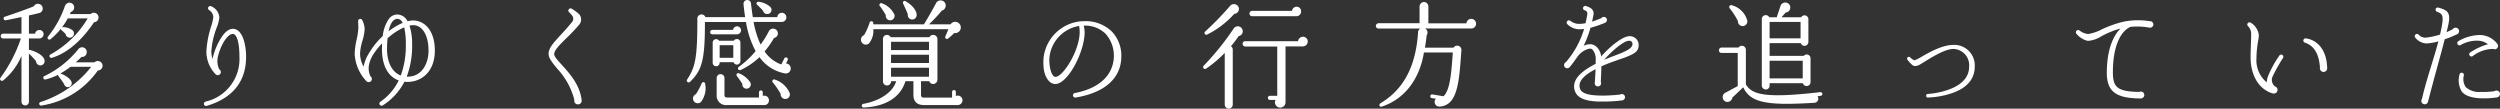 <svg xmlns="http://www.w3.org/2000/svg" width="392.459" height="17.054"><rect width="100%" height="100%" fill="#333333" stroke="none"/><path data-name="パス 103" d="M-181.512-12.582a.736.736,0,0,0-1.242-.558h-3.24a3.074,3.074,0,0,1,.126-.324.746.746,0,0,0,.522-.864.73.73,0,0,0-.882-.576.819.819,0,0,0-.576.558,15.853,15.853,0,0,1-2.628,4.734.286.286,0,0,0,.414.4,11.266,11.266,0,0,0,1.6-1.62.29.29,0,0,0,.108.234,6.363,6.363,0,0,1,.63.594.659.659,0,0,0,.648.576.66.66,0,0,0,.4-1.188,2.52,2.52,0,0,0-1.6-.468,9.068,9.068,0,0,0,.882-1.368h3.132a15.4,15.4,0,0,1-5.8,5.634.291.291,0,1,0,.216.54c2.466-.756,4.752-2.826,6.588-5.58A.731.731,0,0,0-181.512-12.582Zm-8.478,6.714c-.09-.63-.936-1.242-2.268-1.638a.213.213,0,0,0-.18.018V-9.306h1.638a.676.676,0,0,0,.666-.666.664.664,0,0,0-.666-.666.664.664,0,0,0-.666.576h-.972v-2.862c.414-.072,1.188-.27,1.566-.36a.734.734,0,0,0,.18-1.386.747.747,0,0,0-.99.324c-1.134.45-2.952,1.1-4.518,1.62a.288.288,0,0,0,.144.558c.684-.126,1.872-.378,2.448-.5v2.61h-2.9a.377.377,0,0,0-.36.378.365.365,0,0,0,.36.378h2.808a22.47,22.47,0,0,1-3.222,6.192.3.3,0,0,0,.414.414,9.9,9.9,0,0,0,2.9-3.87V.63a.592.592,0,0,0,.576.576.584.584,0,0,0,.594-.576V-6.93a11.252,11.252,0,0,1,1.116,1.188.676.676,0,0,0,.666.666A.662.662,0,0,0-189.99-5.868Zm9.108.918a.748.748,0,0,0-1.26-.612h-2.934c.36-.324.666-.612.882-.846a.743.743,0,0,0,.828-.666.737.737,0,0,0-1.314-.558,15.088,15.088,0,0,1-5.292,4.212.285.285,0,1,0,.18.54,8.829,8.829,0,0,0,1.962-.738.217.217,0,0,0,.054.252c.2.252.7.954.864,1.224a.6.6,0,0,0,.7.468.624.624,0,0,0,.486-.72c-.108-.576-1.062-1.17-1.764-1.422A13.41,13.41,0,0,0-185.9-4.86h3.24A16.443,16.443,0,0,1-190.6.666a.286.286,0,1,0,.126.558,13.286,13.286,0,0,0,8.856-5.508A.728.728,0,0,0-180.882-4.95Zm22.536-1.494c0-1.62-.45-4.374-2.088-4.374-.864,0-1.584.918-2.142,1.944a10.453,10.453,0,0,0-1.044,2.79,4.467,4.467,0,0,1-.18-1.224,12.72,12.72,0,0,1,.828-3.672,6.035,6.035,0,0,0,.432-1.62,2.078,2.078,0,0,0-1.3-1.764.334.334,0,0,0-.432.144.348.348,0,0,0,.126.468,1.324,1.324,0,0,1,.648,1.134,7.648,7.648,0,0,1-.342,1.44,15.354,15.354,0,0,0-.738,3.906,5.114,5.114,0,0,0,1.422,3.564.453.453,0,0,0,.36.162.484.484,0,0,0,.486-.486.485.485,0,0,0-.252-.432,3,3,0,0,1-.2-2.016A8.562,8.562,0,0,1-162-8.5c.468-.864,1.044-1.512,1.566-1.512.648,0,1.044,1.386,1.044,3.6a6.847,6.847,0,0,1-5.328,7.02.364.364,0,0,0-.234.45.329.329,0,0,0,.432.216C-160.434.054-158.346-2.556-158.346-6.444Zm29.628-.954c0-3.276-1.71-4.734-3.42-4.734a3.854,3.854,0,0,0-.864.126,1.854,1.854,0,0,0-1.584-1.062,1.641,1.641,0,0,0-1.35.7,5.747,5.747,0,0,0-.954,2.682,11.853,11.853,0,0,0-2.178,2.718,5.838,5.838,0,0,0-.828,2.088,4.284,4.284,0,0,1-.558-2.088,8.127,8.127,0,0,1,.378-2,7.4,7.4,0,0,0,.342-1.836,3.484,3.484,0,0,0-.378-1.386.337.337,0,0,0-.36-.18.332.332,0,0,0-.288.342c.018.4.036.756.036,1.152a11.869,11.869,0,0,1-.252,1.674,11.81,11.81,0,0,0-.324,2.322,6.705,6.705,0,0,0,1.782,4.212.528.528,0,0,0,.414.216.492.492,0,0,0,.5-.5.528.528,0,0,0-.216-.414,2.824,2.824,0,0,1-.252-1.674,4.837,4.837,0,0,1,.594-1.6A11.175,11.175,0,0,1-137-8.532c0,.27-.018.558-.018.882,0,2.592.954,4.338,2.628,4.932A8.617,8.617,0,0,1-137.268.63a.347.347,0,0,0-.09.486.361.361,0,0,0,.486.072,9.6,9.6,0,0,0,3.384-3.708,3.8,3.8,0,0,0,.468.036C-130.878-2.484-128.718-4.014-128.718-7.4Zm-5.058-4.356a11.052,11.052,0,0,0-2.2,1.314c.27-1.242.738-1.944,1.386-1.944A.932.932,0,0,1-133.776-11.754Zm4.068,4.374c0,2.07-1.1,4.158-3.42,4.068a13.669,13.669,0,0,0,.846-5.058,9.176,9.176,0,0,0-.414-2.952,3.163,3.163,0,0,1,.558-.072C-130.662-11.394-129.708-9.81-129.708-7.38Zm-3.564-.99a13.394,13.394,0,0,1-.792,4.878c-1.332-.5-2.16-2.034-2.16-4.158a15.752,15.752,0,0,1,.09-1.692,9.962,9.962,0,0,1,2.61-1.71A11.607,11.607,0,0,1-133.272-8.37ZM-105.678.324c-.288-2.376-1.89-4.14-3.06-5.436-.648-.7-1.242-1.35-1.242-1.728,0-.63.882-1.494,1.89-2.484a28.885,28.885,0,0,0,2-2.106,1.249,1.249,0,0,0,.018-1.692,7.312,7.312,0,0,0-1.17-.864.339.339,0,0,0-.468.144.31.31,0,0,0,.072.414,3.517,3.517,0,0,1,.576.684.831.831,0,0,1-.18.936c-.63.774-1.224,1.422-1.746,1.98-1.116,1.224-1.872,2.016-1.872,2.952,0,.648.558,1.332,1.332,2.286A11.3,11.3,0,0,1-106.812.342a.565.565,0,0,0,.558.7A.584.584,0,0,0-105.678.324Zm32.832-4.932a.773.773,0,0,0-.738-.774l.252-.522a.3.3,0,0,0-.126-.4.3.3,0,0,0-.4.144l-.468.936A5.322,5.322,0,0,1-76.95-7.272a14,14,0,0,0,1.476-2.106.75.75,0,0,0,.612-.72.761.761,0,0,0-.756-.756.78.78,0,0,0-.684.45A13.892,13.892,0,0,1-77.58-8.352a14.911,14.911,0,0,1-1.1-3.546h4.428a.722.722,0,0,0,.72-.72.722.722,0,0,0-.72-.72.711.711,0,0,0-.7.684H-78.8c-.09-.576-.234-1.656-.288-2.178a.578.578,0,0,0-.666-.5.574.574,0,0,0-.5.648c.036.5.162,1.512.252,2.034h-6.228a.682.682,0,0,0-.774-.414.674.674,0,0,0-.5.756c0,6.156-.342,7.488-1.584,9.414a.294.294,0,1,0,.45.378c1.926-1.854,2.322-3.546,2.322-9.378h6.444a14.446,14.446,0,0,0,1.512,4.572,13.885,13.885,0,0,1-2.61,2.448c-.342.252-.072.684.306.5a11.268,11.268,0,0,0,2.916-2,6.234,6.234,0,0,0,3.942,2.538A.77.77,0,0,0-72.846-4.608Zm-3.222-9.666a3.352,3.352,0,0,0-1.8-.792c-.306-.036-.486.27-.234.486.252.234.756.738.918.936a.66.66,0,0,0,.738.5A.658.658,0,0,0-76.068-14.274Zm-4.572,3.69a.638.638,0,0,0-.63-.63.641.641,0,0,0-.63.558h-3.258a.358.358,0,0,0-.342.36.354.354,0,0,0,.342.342h3.87A.654.654,0,0,0-80.64-10.584Zm-.108,1.908a.546.546,0,0,0-.558-.54.591.591,0,0,0-.486.27h-2.3a.562.562,0,0,0-.468-.252.546.546,0,0,0-.54.558v3.15a.53.53,0,0,0,.54.54c.36,0,.558-.234.558-.63h2.178a.563.563,0,0,0,.522.378.561.561,0,0,0,.558-.558Zm-3.258.432h2.142v1.98h-2.142Zm4.824,5.85a3.857,3.857,0,0,0-1.746-1.422c-.324-.144-.576.144-.342.45s.648.9.828,1.188a.659.659,0,0,0,.63.756A.676.676,0,0,0-79.182-2.394ZM-76.266.4a.724.724,0,0,0-.972-.684V-.864a.3.3,0,0,0-.306-.288.3.3,0,0,0-.288.288v.828h-4.932c-.342,0-.486-.09-.486-.414V-3.114a.615.615,0,0,0-.612-.594.615.615,0,0,0-.612.594V-.45a1.481,1.481,0,0,0,1.674,1.6h5.742A.718.718,0,0,0-76.266.4ZM-73.044-.81a3.844,3.844,0,0,0-2.268-2.034.285.285,0,0,0-.342.45A11.68,11.68,0,0,1-74.43-.612a.734.734,0,0,0,.612.792A.706.706,0,0,0-73.044-.81Zm-13.23-1.35c-.036-.342-.414-.414-.576-.054a10.28,10.28,0,0,1-.882,1.656.738.738,0,0,0-.432.882A.751.751,0,0,0-86.94.666,3.577,3.577,0,0,0-86.274-2.16ZM-46.3-11.52a.866.866,0,0,0-1.458,0h-3.384a24.573,24.573,0,0,0,2.016-2.16.815.815,0,0,0,.576-1.026.8.8,0,0,0-1.008-.54.8.8,0,0,0-.486.414c-.45.864-1.4,2.52-1.89,3.312h-7.938c0-.108-.018-.18-.018-.216a.29.29,0,0,0-.576-.036,10.59,10.59,0,0,1-.864,1.944A.769.769,0,0,0-61.632-8.6a.745.745,0,0,0,1.062.072,3.063,3.063,0,0,0,.684-2.232H-48.1c-.108.288-.36.864-.468,1.116a.279.279,0,0,0,.432.342,10.478,10.478,0,0,0,.972-.864A.873.873,0,0,0-46.3-11.52Zm-6.8-1.314c.126-.612-.414-1.548-1.674-2.3-.324-.2-.558.09-.414.378.18.4.558,1.188.72,1.656a.71.71,0,0,0,.594.81A.683.683,0,0,0-53.1-12.834Zm-3.456-.18a3.427,3.427,0,0,0-1.944-1.8.285.285,0,0,0-.342.45,10.387,10.387,0,0,1,.918,1.4.7.7,0,0,0,.684.81A.706.706,0,0,0-56.556-13.014ZM-45.882.4A.737.737,0,0,0-46.926-.27V-.918a.284.284,0,0,0-.288-.288.3.3,0,0,0-.306.288v.9h-4.374c-.36,0-.5-.108-.5-.45V-2.592h1.3a.621.621,0,0,0,.594.432.677.677,0,0,0,.684-.648V-9.234a.662.662,0,0,0-.684-.63.641.641,0,0,0-.576.36h-6.084a.641.641,0,0,0-.576-.36.615.615,0,0,0-.63.63v6.66a.63.63,0,0,0,.63.648.649.649,0,0,0,.648-.666h.792C-56.772-.972-58.68.45-61.416.954a.29.29,0,1,0,.054.576c3.492-.144,5.8-1.692,6.516-4.122h1.26V-.486c0,1.152.594,1.638,1.728,1.638h5.22A.761.761,0,0,0-45.882.4ZM-57.1-8.784h5.958v1.3H-57.1Zm0,2.034h5.958v1.3H-57.1Zm0,2.034h5.958v1.422H-57.1ZM-20.952-6.39A5.473,5.473,0,0,0-22.446-10.4a5.911,5.911,0,0,0-4.356-1.62c-.216,0-.432.018-.648.036a6.491,6.491,0,0,0-5.706,5.706c-.144,1.89.234,3.042.882,3.69a1.339,1.339,0,0,0,1.008.432c2-.09,4.572-5.148,4.554-8.118a4.058,4.058,0,0,0-.144-1.044,4.611,4.611,0,0,1,3.42,1.26,5.161,5.161,0,0,1,1.314,3.636c-.036,1.368-.684,4.626-6.138,5.688a.353.353,0,0,0-.27.414.357.357,0,0,0,.4.288C-23.58-.774-21.006-3.042-20.952-6.39Zm-6.534-3.96c0,2.97-2.628,7.074-3.8,7.074-.666,0-1.044-1.782-.954-2.97a5.58,5.58,0,0,1,4.662-5.022A5.214,5.214,0,0,1-27.486-10.35Zm25-3.654a.79.79,0,0,0-1.4-.4,47.6,47.6,0,0,1-3.906,4.014.287.287,0,0,0,.324.468,14.177,14.177,0,0,0,4.248-3.24A.8.8,0,0,0-2.484-14Zm9.756.414a.692.692,0,0,0-.7-.7.723.723,0,0,0-.72.648H-.432a.432.432,0,0,0-.4.432.415.415,0,0,0,.4.414h7A.748.748,0,0,0,7.272-13.59Zm-9.2,2.916a.771.771,0,0,0-1.4-.162A42.1,42.1,0,0,1-8.046-5a.3.3,0,0,0,.378.45A18.307,18.307,0,0,0-4.716-7.038V1.08a.638.638,0,0,0,.63.63.638.638,0,0,0,.63-.63V-7.56a.6.6,0,0,0-.288-.522,18.951,18.951,0,0,0,1.224-1.6A.759.759,0,0,0-1.926-10.674ZM8.316-8.838a.745.745,0,0,0-.756-.738.763.763,0,0,0-.756.7H-1.512a.4.4,0,0,0-.4.4.432.432,0,0,0,.4.432h5.04v7.74H2.376a.323.323,0,0,0-.324.324.323.323,0,0,0,.324.324h.882A.825.825,0,0,0,4,1.548a.843.843,0,0,0,.828-.9V-8.064H7.542A.768.768,0,0,0,8.316-8.838Zm26.424-2.79a.761.761,0,0,0-.756-.756.763.763,0,0,0-.756.7H27.252v-2.664a.708.708,0,0,0-.684-.684.724.724,0,0,0-.7.684V-11.7H19.422a.448.448,0,0,0-.414.432.4.4,0,0,0,.414.4h6.57a.726.726,0,0,0-.36.63c-.4,5.994-2.736,9.2-5.9,11.106-.324.2-.144.648.216.522,3.834-1.278,5.994-4.644,6.606-8.5h4.536C30.87-4,30.672-1.188,29.628-.234L27.882-.522a.287.287,0,0,0-.324.252.274.274,0,0,0,.234.324l.648.108a.723.723,0,0,0,.576,1.224c2.844-.162,3.078-3.888,3.42-8.874a.662.662,0,0,0-1.224-.378h-4.5c.108-.612.2-1.242.27-1.926a.751.751,0,0,0-.234-1.08h7.236A.738.738,0,0,0,34.74-11.628Zm25.506,3.06a1.424,1.424,0,0,0-1.782-1.044c-1.08.252-2.88,1.746-4.086,3.132a2.5,2.5,0,0,0-.666-1.458,1.593,1.593,0,0,0-.972-.468,2.412,2.412,0,0,0-1.116.252A16.2,16.2,0,0,0,52.7-10.98a17.783,17.783,0,0,0,2.3-.792.513.513,0,0,0,.288-.45.48.48,0,0,0-.486-.468.478.478,0,0,0-.378.18c-.252.108-.81.342-1.476.558.09-.4.162-.756.216-1.026.2-.99-.738-1.278-1.188-1.422a.353.353,0,0,0-.432.234.338.338,0,0,0,.234.432c.324.108.5.27.4.792-.072.414-.162.828-.252,1.242a5.95,5.95,0,0,1-.972.108,2.285,2.285,0,0,1-1.422-.486.353.353,0,0,0-.45.018.344.344,0,0,0-.036.486,2.691,2.691,0,0,0,1.89.828A5.339,5.339,0,0,0,51.7-10.8a14.263,14.263,0,0,1-2.844,5.2.536.536,0,0,0-.306.468.492.492,0,0,0,.5.5.535.535,0,0,0,.36-.144c.486-.576.882-1.152,1.278-1.71A3.208,3.208,0,0,1,52.506-7.7a.565.565,0,0,1,.54.18,2.3,2.3,0,0,1,.468,1.674v.522c-1.782.9-3.384,2.088-3.384,3.51a1.992,1.992,0,0,0,.576,1.476c.666.648,1.89.954,3.852.936A24.31,24.31,0,0,0,57.69.414a.507.507,0,0,0,.432-.5.478.478,0,0,0-.5-.486.434.434,0,0,0-.27.072c-.45.054-1.458.144-2.592.162-3.132.018-3.78-.612-3.78-1.584S52.11-3.78,53.5-4.482c-.036.99-.108,1.926-.126,2.16a.474.474,0,0,0,.5.54.5.5,0,0,0,.5-.5.363.363,0,0,0-.054-.2c.018-.414.072-1.44.09-2.448,1.152-.522,2.322-.9,3.024-1.152.36-.126.648-.216.828-.288C59.634-6.948,60.39-7.254,60.246-8.568Zm-.954.126c0,.468-.4.81-1.494,1.314-.2.09-.522.216-.936.378-.576.216-1.278.486-2.016.792,1.26-1.44,2.916-2.808,3.744-2.97C58.95-9,59.292-8.856,59.292-8.442ZM87.246-6.174a.6.6,0,0,0-1.062-.4H80.82v-2h4.9a.608.608,0,0,0,1.188-.18V-12.33a.609.609,0,0,0-1.134-.306H82.692l.648-.738a.792.792,0,0,0,.576-1.26.794.794,0,0,0-1.386.234l-.594,1.764h-1.17a.62.62,0,0,0-1.17.27V-1.908a.622.622,0,0,0,.63.612.592.592,0,0,0,.594-.612v-.378h5.22a.614.614,0,0,0,1.206-.162ZM77.328-12.06a3.408,3.408,0,0,0-2.466-2.466.3.3,0,0,0-.324.468,10.874,10.874,0,0,1,1.314,2.034.737.737,0,0,0,.81.774A.757.757,0,0,0,77.328-12.06Zm3.492.162h4.86v2.574H80.82ZM89.1-.612a.3.3,0,0,0-.324-.27C80.154.126,78.03-.486,77.094-2.106V-7.524a.631.631,0,0,0-1.152-.36H73.26a.45.45,0,0,0-.4.45.4.4,0,0,0,.4.4h2.556v5.2c-.7.378-1.314.72-1.944,1.044a.776.776,0,0,0,.054,1.4.785.785,0,0,0,1.044-.63l1.71-1.62C77.778.648,80.01,1.3,87.768.792a.649.649,0,0,0,.576-1.026c.162-.018.324-.054.5-.072A.27.27,0,0,0,89.1-.612Zm-8.28-5.2h5.2v2.772h-5.2Zm32.2.954a3.212,3.212,0,0,0-3.33-3.438c-1.908,0-4.176,1.386-5.058,1.89l-.126.072c-.4.234-.882.486-1.044.432a2.722,2.722,0,0,1-.594-.45.271.271,0,0,0-.342-.018.288.288,0,0,0-.072.4,6.771,6.771,0,0,0,.72.792c.234.234.648.306,1.242-.036l.216-.126c.9-.522,3.492-2.322,5.058-2.322A2.555,2.555,0,0,1,112.14-4.86c0,3.438-5.076,4.176-6.5,4.266a.282.282,0,0,0-.252.306.262.262,0,0,0,.27.252,13.078,13.078,0,0,0,3.636-.63C111.744-1.458,113.022-2.916,113.022-4.86Zm28.044-6.66a.527.527,0,0,0-.594-.5,11.315,11.315,0,0,0-4.14.09,17.244,17.244,0,0,0-3.348,1.188,7.168,7.168,0,0,1-2.16.738,2.569,2.569,0,0,1-1.35-.558.379.379,0,0,0-.45.018.366.366,0,0,0-.036.5,3.3,3.3,0,0,0,1.782,1.116,4.464,4.464,0,0,0,2.16-.738,14.009,14.009,0,0,1,2.97-1.206c-1.188,1.206-2.142,3.42-2.142,6.966,0,2.934,1.458,4.014,5.346,4.014a.554.554,0,0,0,.54-.54.542.542,0,0,0-.54-.54.554.554,0,0,0-.234.054c-3.546-.036-4.158-.81-4.158-3.078,0-4.356,1.332-6.48,2.736-7.128a10.309,10.309,0,0,1,2.934.108l.18.018A.519.519,0,0,0,141.066-11.52Zm20.34,5.292a.364.364,0,0,0-.072-.486.347.347,0,0,0-.486.09,16.254,16.254,0,0,0-1.8,3.294,3.167,3.167,0,0,0-.18.918,4.5,4.5,0,0,1-1.62-3.762,16.078,16.078,0,0,1,.27-2.772,4.99,4.99,0,0,0,.108-.882,2.691,2.691,0,0,0-1.278-1.962.368.368,0,0,0-.468.09.349.349,0,0,0,.072.486,1.742,1.742,0,0,1,.468,1.3l-.018.864c-.018.7-.072,1.638-.072,2.772,0,2.178.9,4.788,3.4,5.58a1.216,1.216,0,0,0,.252.036.569.569,0,0,0,.576-.576.562.562,0,0,0-.4-.54,1.3,1.3,0,0,1-.324-1.656A24.216,24.216,0,0,1,161.406-6.228Zm6.948,1.548c-.09-3.1-1.764-4.428-3.348-4.644a.366.366,0,0,0-.378.234.342.342,0,0,0,.216.432c1.458.5,2.214,1.746,2.376,3.888a.588.588,0,0,0,.558.72A.583.583,0,0,0,168.354-4.68Zm20.7-5.778a.53.53,0,0,0-.54-.54.543.543,0,0,0-.468.252c-.162.072-.486.252-.954.45.162-.648.288-1.17.342-1.512.27-1.6-.27-1.926-1.368-2.268l-.234-.072a.361.361,0,0,0-.45.2.371.371,0,0,0,.216.45c.738.27,1.026.522.81,1.872-.072.522-.2,1.1-.342,1.71a12.183,12.183,0,0,1-2.268.486,1.456,1.456,0,0,1-1.1-.486.333.333,0,0,0-.45-.036.347.347,0,0,0-.09.486,2.386,2.386,0,0,0,1.728.936,7.835,7.835,0,0,0,1.926-.324c-.342,1.3-.774,2.682-1.188,4.032-.558,1.836-1.08,3.582-1.386,5a.489.489,0,0,0-.108.306.53.53,0,0,0,.54.54.523.523,0,0,0,.522-.432c.27-1.062.738-2.844,1.26-4.752.468-1.71.972-3.528,1.35-5.022a15.547,15.547,0,0,0,1.872-.756A.524.524,0,0,0,189.054-10.458Zm6.03,2.034a3.463,3.463,0,0,0-2.88-1.422,6.848,6.848,0,0,0-3.276.972.347.347,0,0,0-.09.486.328.328,0,0,0,.468.108,5.217,5.217,0,0,1,2.628-.684,2.808,2.808,0,0,1,1.656.558,9.679,9.679,0,0,0-2.556,1.152,1.643,1.643,0,0,0-.234.144.33.33,0,0,0-.072.486.329.329,0,0,0,.468.09,5.313,5.313,0,0,1,3.258-1.134.479.479,0,0,0,.594-.126A.514.514,0,0,0,195.084-8.424Zm.4,7.83a.557.557,0,0,0-.558-.54.539.539,0,0,0-.324.108,13.051,13.051,0,0,1-2.142.108,3.09,3.09,0,0,1-2.358-.756,2.248,2.248,0,0,1-.288-1.854.347.347,0,0,0-.288-.4.343.343,0,0,0-.4.288,3.4,3.4,0,0,0,.342,2.646c.5.648,1.44.99,2.934,1.08a14.007,14.007,0,0,0,2.61-.144A.572.572,0,0,0,195.48-.594Z" transform="translate(196.979 15.344)" fill="#fff"/></svg>